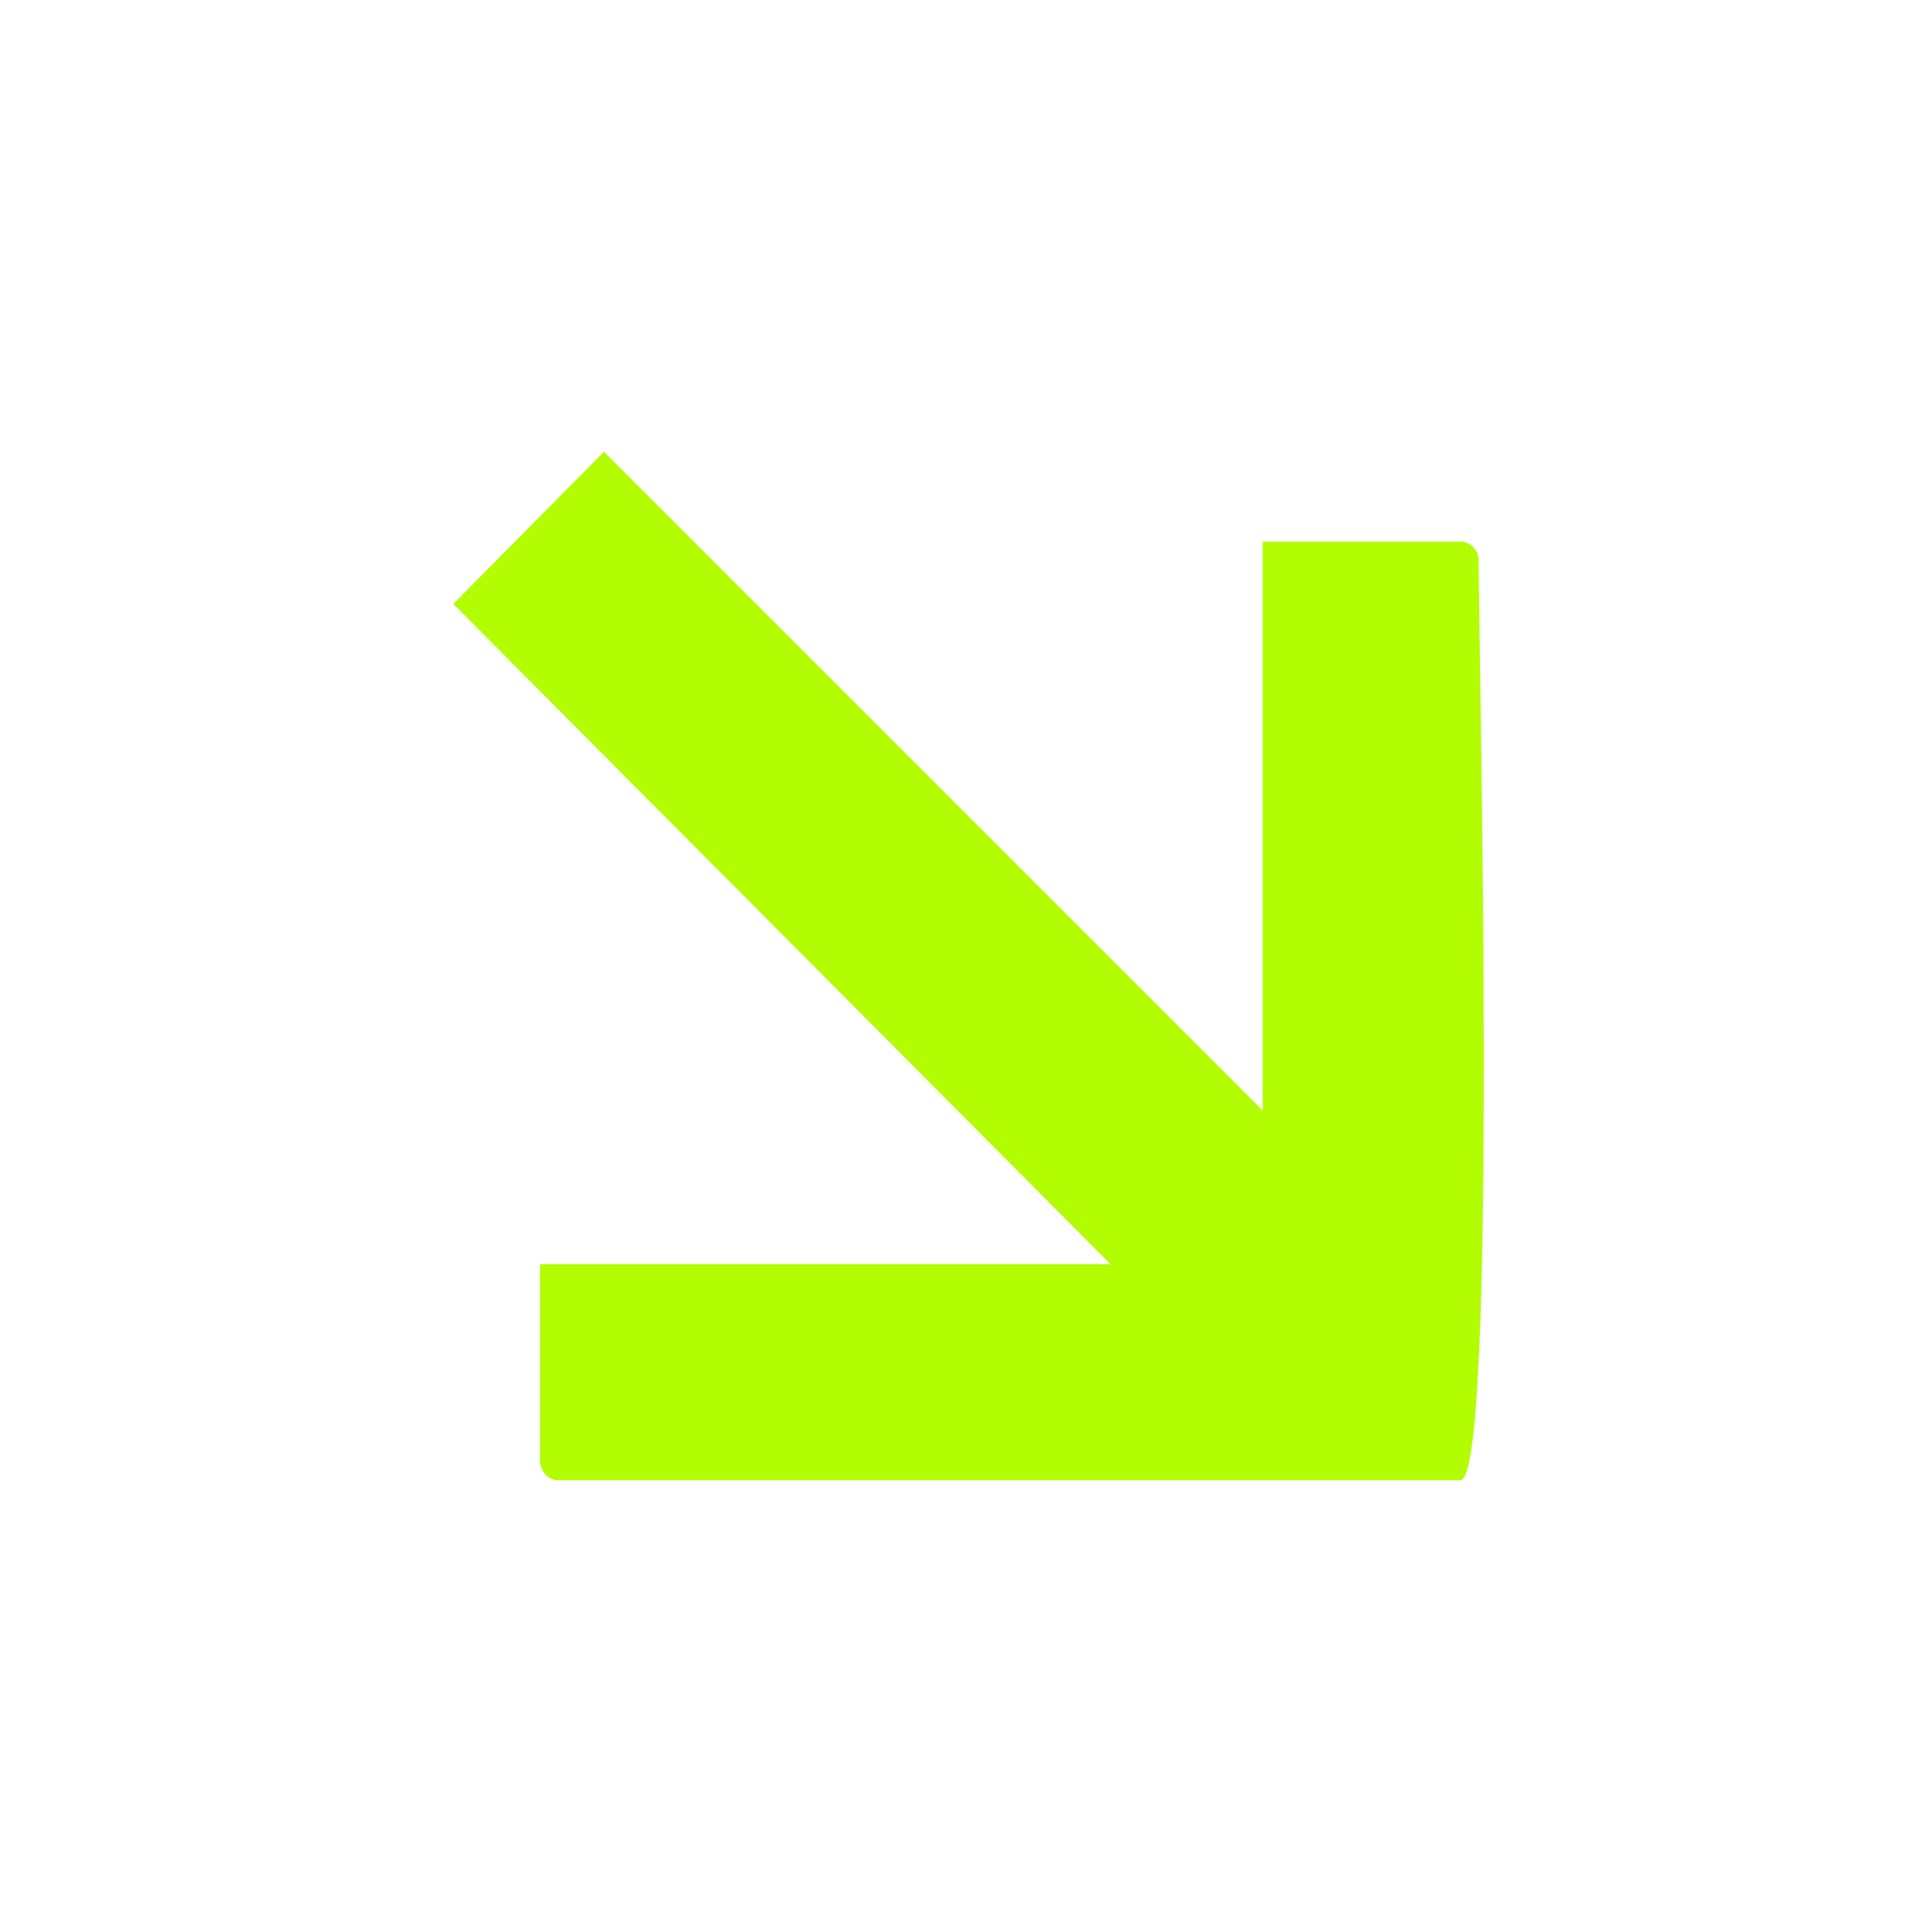 <?xml version="1.0" encoding="UTF-8"?> <svg xmlns="http://www.w3.org/2000/svg" viewBox="0 0 100 100" fill-rule="evenodd"><path d="m28.859 76.613h46.73c1.969 0 0.945-43.031 0.945-47.676 0-0.473-0.473-0.906-0.945-0.906h-10.234v29.449l-34.094-34.094-7.797 7.875 34.016 34.172h-29.527v10.156c0 0.473 0.355 1.023 0.906 1.023z" fill-rule="evenodd" fill="#b2fd01"></path></svg> 